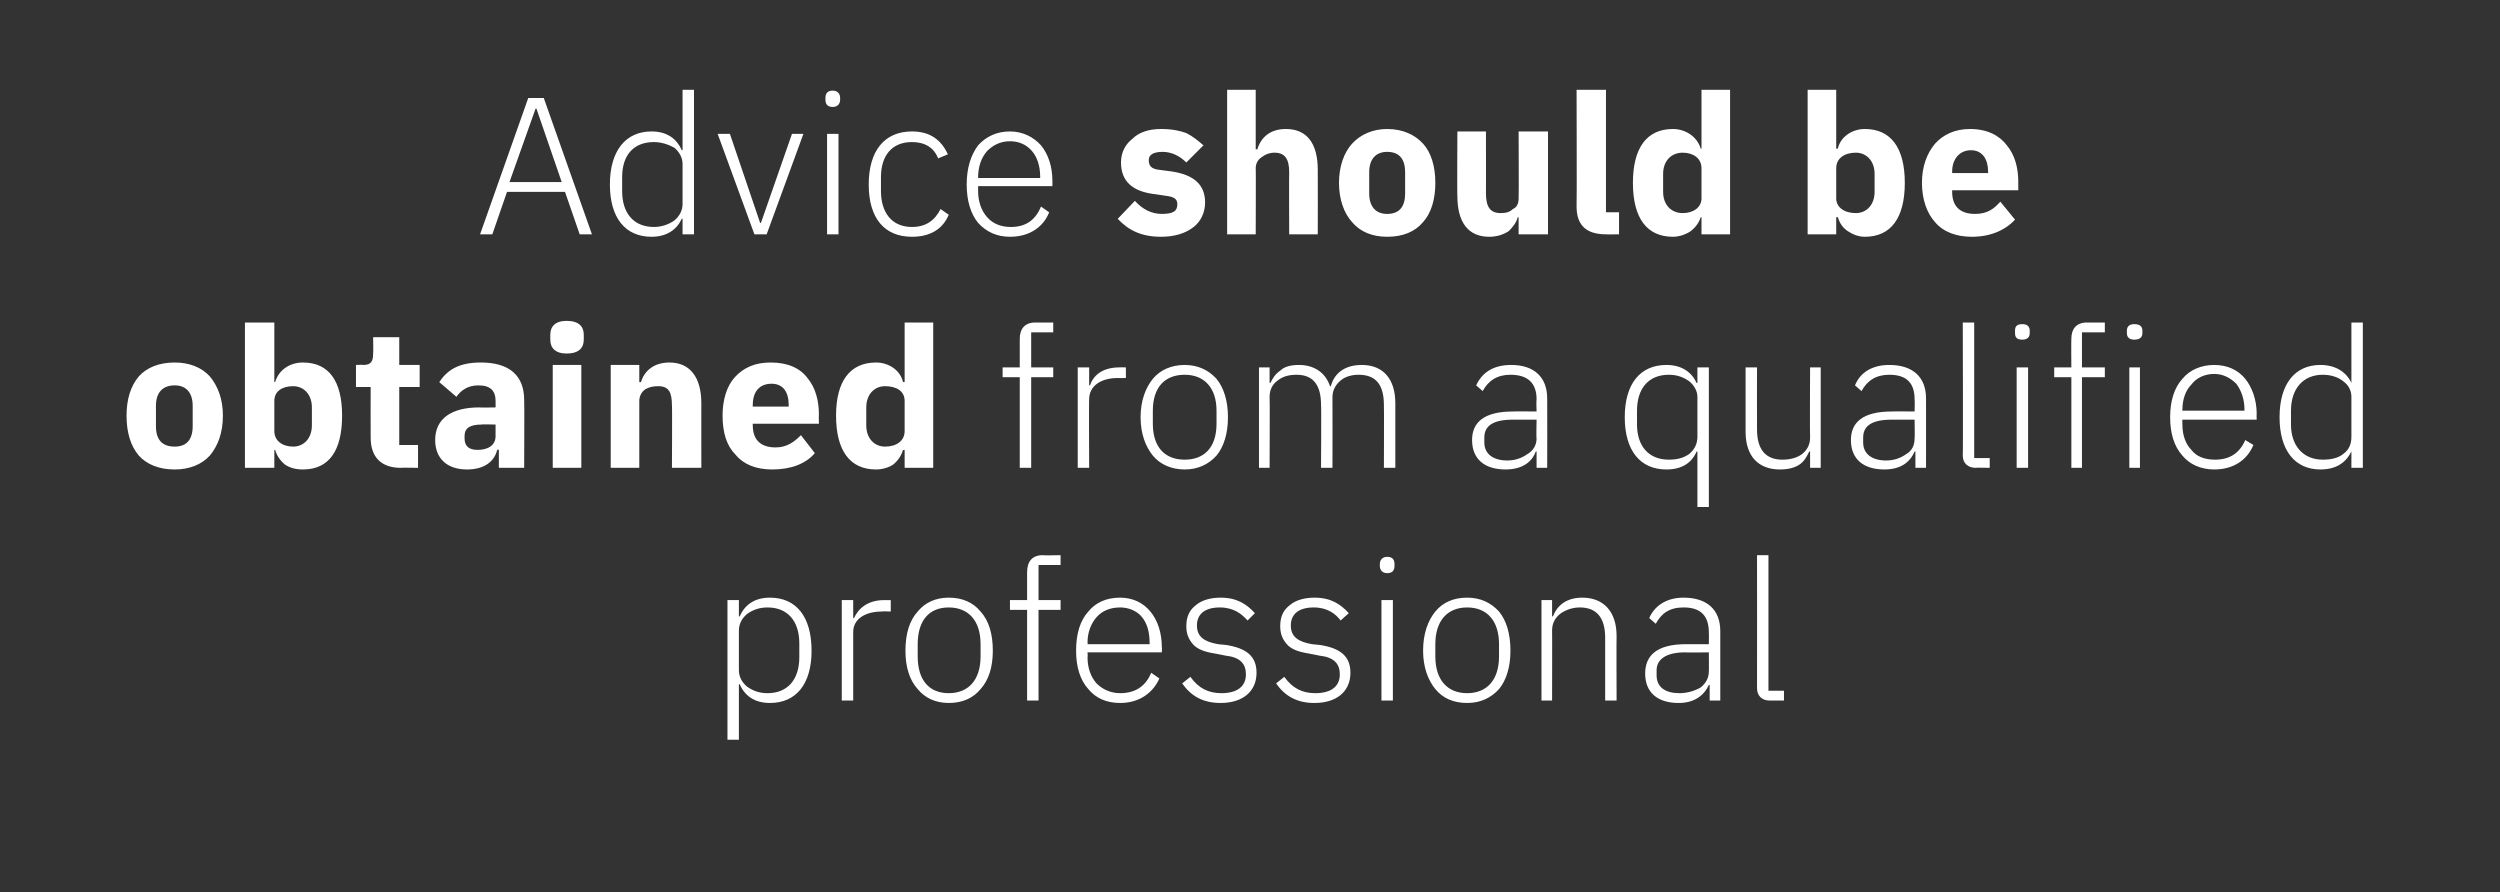 <?xml version="1.0" standalone="no"?><!DOCTYPE svg PUBLIC "-//W3C//DTD SVG 1.1//EN" "http://www.w3.org/Graphics/SVG/1.1/DTD/svg11.dtd"><svg xmlns="http://www.w3.org/2000/svg" version="1.1" width="306.2px" height="109.3px" viewBox="0 -10 306.2 109.3" style="top:-10px"><rect x="0" y="-10" width="306.2" height="109.3" fill="#333333" stroke="none"/>  <desc>Advice should be obtained from a qualified professional</desc>  <defs/>  <g id="Polygon100215">    <path d="M 89.1 80.6 L 90.5 80.6 L 90.5 73.8 C 90.5 73.8 90.57 73.83 90.6 73.8 C 91.2 75.2 92.4 76.1 94.3 76.1 C 97.5 76.1 99.4 73.8 99.4 69.7 C 99.4 65.5 97.5 63.2 94.3 63.2 C 92.4 63.2 91.2 64.1 90.6 65.5 C 90.57 65.48 90.5 65.5 90.5 65.5 L 90.5 63.5 L 89.1 63.5 L 89.1 80.6 Z M 91.5 74.1 C 90.9 73.6 90.5 72.9 90.5 72.1 C 90.5 72.1 90.5 67.2 90.5 67.2 C 90.5 66.4 90.9 65.7 91.5 65.2 C 92.2 64.7 93 64.4 94 64.4 C 96.5 64.4 97.9 66.1 97.9 68.8 C 97.9 68.8 97.9 70.5 97.9 70.5 C 97.9 73.2 96.5 74.9 94 74.9 C 93 74.9 92.2 74.6 91.5 74.1 Z M 104.5 75.8 C 104.5 75.8 104.51 67.4 104.5 67.4 C 104.5 65.8 106 64.9 108 64.9 C 108.02 64.85 109.1 64.9 109.1 64.9 L 109.1 63.5 C 109.1 63.5 108.28 63.51 108.3 63.5 C 106.2 63.5 105.1 64.6 104.6 65.7 C 104.61 65.72 104.5 65.7 104.5 65.7 L 104.5 63.5 L 103.1 63.5 L 103.1 75.8 L 104.5 75.8 Z M 120.1 74.4 C 121.1 73.3 121.6 71.7 121.6 69.7 C 121.6 67.6 121.1 66 120.1 64.9 C 119.2 63.8 117.9 63.2 116.2 63.2 C 114.6 63.2 113.3 63.8 112.4 64.9 C 111.4 66 110.9 67.6 110.9 69.7 C 110.9 71.7 111.4 73.3 112.4 74.4 C 113.3 75.5 114.6 76.1 116.2 76.1 C 117.9 76.1 119.2 75.5 120.1 74.4 Z M 112.4 70.4 C 112.4 70.4 112.4 68.9 112.4 68.9 C 112.4 66 113.8 64.4 116.2 64.4 C 118.6 64.4 120.1 66 120.1 68.9 C 120.1 68.9 120.1 70.4 120.1 70.4 C 120.1 73.3 118.6 74.9 116.2 74.9 C 113.8 74.9 112.4 73.3 112.4 70.4 Z M 125.8 75.8 L 127.2 75.8 L 127.2 64.7 L 129.9 64.7 L 129.9 63.5 L 127.2 63.5 L 127.2 59.2 L 129.9 59.2 L 129.9 58 C 129.9 58 127.72 58.04 127.7 58 C 126.4 58 125.8 58.8 125.8 60.1 C 125.8 60.08 125.8 63.5 125.8 63.5 L 123.7 63.5 L 123.7 64.7 L 125.8 64.7 L 125.8 75.8 Z M 142 73.1 C 142 73.1 141 72.4 141 72.4 C 140.3 74.1 139 74.9 137.2 74.9 C 136 74.9 135 74.4 134.3 73.7 C 133.6 72.9 133.2 71.8 133.2 70.5 C 133.24 70.52 133.2 69.9 133.2 69.9 L 142.3 69.9 C 142.3 69.9 142.34 69.27 142.3 69.3 C 142.3 67.5 141.8 66 140.9 64.9 C 140 63.8 138.7 63.2 137.2 63.2 C 135.5 63.2 134.2 63.8 133.3 64.9 C 132.3 66 131.8 67.6 131.8 69.7 C 131.8 71.7 132.3 73.3 133.3 74.4 C 134.2 75.5 135.5 76.1 137.2 76.1 C 139.5 76.1 141.2 74.9 142 73.1 Z M 139.8 65.5 C 140.5 66.3 140.8 67.4 140.8 68.7 C 140.85 68.67 140.8 68.9 140.8 68.9 L 133.2 68.9 C 133.2 68.9 133.24 68.74 133.2 68.7 C 133.2 67.5 133.6 66.4 134.3 65.6 C 135 64.8 136 64.4 137.2 64.4 C 138.2 64.4 139.2 64.8 139.8 65.5 Z M 153.9 72.4 C 153.9 70.4 152.7 69.4 150.2 69 C 150.2 69 149.2 68.9 149.2 68.9 C 147.5 68.6 146.6 68 146.6 66.6 C 146.6 65.2 147.6 64.4 149.4 64.4 C 151.1 64.4 152.1 65.2 152.8 66 C 152.8 66 153.7 65.1 153.7 65.1 C 152.7 64 151.5 63.2 149.5 63.2 C 148.3 63.2 147.2 63.5 146.5 64.1 C 145.7 64.7 145.3 65.5 145.3 66.7 C 145.3 67.8 145.7 68.5 146.3 69.1 C 147 69.7 147.9 69.9 149.1 70.1 C 149.1 70.1 150.1 70.3 150.1 70.3 C 151.9 70.5 152.6 71.3 152.6 72.6 C 152.6 74.1 151.5 74.9 149.6 74.9 C 148 74.9 146.8 74.3 145.8 72.9 C 145.8 72.9 144.8 73.7 144.8 73.7 C 145.9 75.3 147.4 76.1 149.5 76.1 C 152.2 76.1 153.9 74.7 153.9 72.4 Z M 165.4 72.4 C 165.4 70.4 164.2 69.4 161.7 69 C 161.7 69 160.7 68.9 160.7 68.9 C 159 68.6 158.1 68 158.1 66.6 C 158.1 65.2 159.1 64.4 160.9 64.4 C 162.6 64.4 163.6 65.2 164.2 66 C 164.2 66 165.2 65.1 165.2 65.1 C 164.2 64 163 63.2 161 63.2 C 159.8 63.2 158.7 63.5 158 64.1 C 157.2 64.7 156.8 65.5 156.8 66.7 C 156.8 67.8 157.2 68.5 157.8 69.1 C 158.5 69.7 159.4 69.9 160.6 70.1 C 160.6 70.1 161.6 70.3 161.6 70.3 C 163.4 70.5 164.1 71.3 164.1 72.6 C 164.1 74.1 163 74.9 161.1 74.9 C 159.5 74.9 158.3 74.3 157.3 72.9 C 157.3 72.9 156.3 73.7 156.3 73.7 C 157.4 75.3 158.9 76.1 161 76.1 C 163.7 76.1 165.4 74.7 165.4 72.4 Z M 170.8 59.3 C 170.8 59.3 170.8 59.1 170.8 59.1 C 170.8 58.6 170.6 58.2 169.9 58.2 C 169.3 58.2 169 58.6 169 59.1 C 169 59.1 169 59.3 169 59.3 C 169 59.8 169.3 60.2 169.9 60.2 C 170.6 60.2 170.8 59.8 170.8 59.3 Z M 169.2 75.8 L 170.6 75.8 L 170.6 63.5 L 169.2 63.5 L 169.2 75.8 Z M 183.6 74.4 C 184.5 73.3 185 71.7 185 69.7 C 185 67.6 184.5 66 183.6 64.9 C 182.6 63.8 181.3 63.2 179.7 63.2 C 178 63.2 176.7 63.8 175.8 64.9 C 174.9 66 174.3 67.6 174.3 69.7 C 174.3 71.7 174.9 73.3 175.8 74.4 C 176.7 75.5 178 76.1 179.7 76.1 C 181.3 76.1 182.6 75.5 183.6 74.4 Z M 175.8 70.4 C 175.8 70.4 175.8 68.9 175.8 68.9 C 175.8 66 177.3 64.4 179.7 64.4 C 182.1 64.4 183.6 66 183.6 68.9 C 183.6 68.9 183.6 70.4 183.6 70.4 C 183.6 73.3 182.1 74.9 179.7 74.9 C 177.3 74.9 175.8 73.3 175.8 70.4 Z M 190.1 75.8 C 190.1 75.8 190.12 67.16 190.1 67.2 C 190.1 66.3 190.5 65.6 191.2 65.1 C 191.8 64.7 192.6 64.4 193.5 64.4 C 195.5 64.4 196.6 65.6 196.6 68.1 C 196.6 68.14 196.6 75.8 196.6 75.8 L 198 75.8 C 198 75.8 197.97 67.9 198 67.9 C 198 64.9 196.4 63.2 193.8 63.2 C 191.8 63.2 190.7 64.2 190.2 65.5 C 190.19 65.45 190.1 65.5 190.1 65.5 L 190.1 63.5 L 188.8 63.5 L 188.8 75.8 L 190.1 75.8 Z M 210.7 67.3 C 210.69 67.33 210.7 75.8 210.7 75.8 L 209.4 75.8 L 209.4 73.9 C 209.4 73.9 209.27 73.85 209.3 73.9 C 208.7 75.2 207.5 76.1 205.6 76.1 C 203 76.1 201.5 74.8 201.5 72.5 C 201.5 70.3 202.9 68.9 206.5 68.9 C 206.49 68.91 209.3 68.9 209.3 68.9 C 209.3 68.9 209.32 67.47 209.3 67.5 C 209.3 65.4 208.3 64.4 206.2 64.4 C 204.5 64.4 203.5 65.1 202.8 66.4 C 202.8 66.4 202 65.7 202 65.7 C 202.6 64.3 204 63.2 206.2 63.2 C 209.1 63.2 210.7 64.7 210.7 67.3 Z M 209.3 69.9 C 209.3 69.9 206.44 69.94 206.4 69.9 C 204 69.9 202.9 70.8 202.9 72.1 C 202.9 72.1 202.9 72.7 202.9 72.7 C 202.9 74.2 204 74.9 205.7 74.9 C 206.7 74.9 207.6 74.6 208.3 74.2 C 208.9 73.7 209.3 73.1 209.3 72.2 C 209.32 72.22 209.3 69.9 209.3 69.9 Z M 218.5 75.8 L 218.5 74.6 L 216.6 74.6 L 216.6 58 L 215.2 58 C 215.2 58 215.22 74.31 215.2 74.3 C 215.2 75.2 215.8 75.8 216.7 75.8 C 216.74 75.8 218.5 75.8 218.5 75.8 Z " stroke="none" fill="#fff"/>  </g>  <g id="Polygon100214">    <path d="M 25.7 45.8 C 26.7 44.6 27.3 43 27.3 40.9 C 27.3 38.9 26.7 37.3 25.7 36.1 C 24.7 35 23.2 34.4 21.4 34.4 C 19.5 34.4 18 35 17 36.1 C 16 37.3 15.5 38.9 15.5 40.9 C 15.5 43 16 44.6 17 45.8 C 18 46.9 19.5 47.5 21.4 47.5 C 23.2 47.5 24.7 46.9 25.7 45.8 Z M 19.1 42.2 C 19.1 42.2 19.1 39.7 19.1 39.7 C 19.1 38.1 19.9 37.2 21.4 37.2 C 22.8 37.2 23.6 38.1 23.6 39.7 C 23.6 39.7 23.6 42.2 23.6 42.2 C 23.6 43.9 22.8 44.7 21.4 44.7 C 19.9 44.7 19.1 43.9 19.1 42.2 Z M 30 47.3 L 33.6 47.3 L 33.6 45.1 C 33.6 45.1 33.69 45.15 33.7 45.1 C 33.9 45.8 34.3 46.4 34.9 46.9 C 35.5 47.3 36.2 47.5 37.1 47.5 C 40.3 47.5 41.9 45.2 41.9 40.9 C 41.9 36.7 40.3 34.4 37.1 34.4 C 35.4 34.4 34.1 35.4 33.7 36.8 C 33.69 36.77 33.6 36.8 33.6 36.8 L 33.6 29.5 L 30 29.5 L 30 47.3 Z M 33.6 42.8 C 33.6 42.8 33.6 39.1 33.6 39.1 C 33.6 37.9 34.6 37.3 35.9 37.3 C 37.2 37.3 38.2 38.3 38.2 39.9 C 38.2 39.9 38.2 42.1 38.2 42.1 C 38.2 43.7 37.2 44.7 35.9 44.7 C 34.6 44.7 33.6 44 33.6 42.8 Z M 51.2 47.3 L 51.2 44.5 L 48.9 44.5 L 48.9 37.4 L 51.4 37.4 L 51.4 34.7 L 48.9 34.7 L 48.9 31.3 L 45.7 31.3 C 45.7 31.3 45.74 33.31 45.7 33.3 C 45.7 34.2 45.5 34.7 44.5 34.7 C 44.49 34.66 43.6 34.7 43.6 34.7 L 43.6 37.4 L 45.4 37.4 C 45.4 37.4 45.38 43.59 45.4 43.6 C 45.4 46 46.7 47.3 49.1 47.3 C 49.12 47.26 51.2 47.3 51.2 47.3 Z M 64.2 39 C 64.24 38.98 64.2 47.3 64.2 47.3 L 61.1 47.3 L 61.1 45.1 C 61.1 45.1 60.91 45.05 60.9 45.1 C 60.5 46.7 59.1 47.5 57.2 47.5 C 54.7 47.5 53.3 46.1 53.3 43.9 C 53.3 41.2 55.4 39.9 58.7 39.9 C 58.7 39.94 60.7 39.9 60.7 39.9 C 60.7 39.9 60.69 39.15 60.7 39.1 C 60.7 37.9 60.1 37.2 58.6 37.2 C 57.2 37.2 56.4 37.9 55.9 38.6 C 55.9 38.6 53.8 36.8 53.8 36.8 C 54.8 35.3 56.2 34.4 58.9 34.4 C 62.4 34.4 64.2 36 64.2 39 Z M 60.7 42 C 60.7 42 58.96 41.95 59 42 C 57.6 42 56.9 42.4 56.9 43.4 C 56.9 43.4 56.9 43.7 56.9 43.7 C 56.9 44.7 57.5 45.1 58.5 45.1 C 59.7 45.1 60.7 44.6 60.7 43.4 C 60.69 43.44 60.7 42 60.7 42 Z M 71.5 31.6 C 71.5 31.6 71.5 31 71.5 31 C 71.5 30 70.9 29.3 69.4 29.3 C 68 29.3 67.4 30 67.4 31 C 67.4 31 67.4 31.6 67.4 31.6 C 67.4 32.6 68 33.3 69.4 33.3 C 70.9 33.3 71.5 32.6 71.5 31.6 Z M 67.7 47.3 L 71.2 47.3 L 71.2 34.7 L 67.7 34.7 L 67.7 47.3 Z M 78.3 47.3 C 78.3 47.3 78.31 39.1 78.3 39.1 C 78.3 38.5 78.6 38 79 37.7 C 79.5 37.4 80 37.3 80.6 37.3 C 81.9 37.3 82.3 38 82.3 39.7 C 82.34 39.65 82.3 47.3 82.3 47.3 L 85.9 47.3 C 85.9 47.3 85.89 39.36 85.9 39.4 C 85.9 36.2 84.5 34.4 82 34.4 C 80 34.4 78.9 35.5 78.5 36.8 C 78.45 36.79 78.3 36.8 78.3 36.8 L 78.3 34.7 L 74.8 34.7 L 74.8 47.3 L 78.3 47.3 Z M 99.8 45.5 C 99.8 45.5 98.1 43.3 98.1 43.3 C 97.3 44.1 96.4 44.8 95 44.8 C 93 44.8 92.2 43.7 92.2 42.1 C 92.18 42.05 92.2 41.9 92.2 41.9 L 100.3 41.9 C 100.3 41.9 100.27 40.8 100.3 40.8 C 100.3 39.1 99.9 37.5 98.9 36.3 C 98 35.1 96.5 34.4 94.4 34.4 C 92.5 34.4 91.1 35 90 36.2 C 89 37.3 88.5 39 88.5 40.9 C 88.5 43 89 44.6 90.1 45.7 C 91.1 46.9 92.6 47.5 94.6 47.5 C 96.9 47.5 98.7 46.8 99.8 45.5 Z M 96.6 39.6 C 96.59 39.55 96.6 39.8 96.6 39.8 L 92.2 39.8 C 92.2 39.8 92.18 39.58 92.2 39.6 C 92.2 38 93 37 94.5 37 C 95.9 37 96.6 38 96.6 39.6 Z M 110.8 47.3 L 114.3 47.3 L 114.3 29.5 L 110.8 29.5 L 110.8 36.8 C 110.8 36.8 110.63 36.77 110.6 36.8 C 110.3 35.4 108.9 34.4 107.3 34.4 C 104.1 34.4 102.4 36.7 102.4 40.9 C 102.4 45.2 104.1 47.5 107.3 47.5 C 108 47.5 108.8 47.3 109.4 46.9 C 110 46.4 110.4 45.8 110.6 45.1 C 110.63 45.15 110.8 45.1 110.8 45.1 L 110.8 47.3 Z M 106.1 42.1 C 106.1 42.1 106.1 39.9 106.1 39.9 C 106.1 38.3 107.1 37.3 108.4 37.3 C 109.8 37.3 110.8 37.9 110.8 39.1 C 110.8 39.1 110.8 42.8 110.8 42.8 C 110.8 44 109.8 44.7 108.4 44.7 C 107.1 44.7 106.1 43.7 106.1 42.1 Z M 124.9 47.3 L 126.3 47.3 L 126.3 36.2 L 129 36.2 L 129 35 L 126.3 35 L 126.3 30.7 L 129 30.7 L 129 29.5 C 129 29.5 126.83 29.5 126.8 29.5 C 125.5 29.5 124.9 30.3 124.9 31.5 C 124.91 31.54 124.9 35 124.9 35 L 122.8 35 L 122.8 36.2 L 124.9 36.2 L 124.9 47.3 Z M 133.4 47.3 C 133.4 47.3 133.36 38.86 133.4 38.9 C 133.4 37.3 134.8 36.3 136.9 36.3 C 136.87 36.31 137.9 36.3 137.9 36.3 L 137.9 35 C 137.9 35 137.13 34.97 137.1 35 C 135 35 133.9 36 133.5 37.2 C 133.46 37.18 133.4 37.2 133.4 37.2 L 133.4 35 L 132 35 L 132 47.3 L 133.4 47.3 Z M 149 45.8 C 149.9 44.7 150.4 43.1 150.4 41.1 C 150.4 39.1 149.9 37.5 149 36.4 C 148 35.3 146.7 34.7 145.1 34.7 C 143.5 34.7 142.1 35.3 141.2 36.4 C 140.3 37.5 139.7 39.1 139.7 41.1 C 139.7 43.1 140.3 44.7 141.2 45.8 C 142.1 46.9 143.5 47.5 145.1 47.5 C 146.7 47.5 148 46.9 149 45.8 Z M 141.2 41.9 C 141.2 41.9 141.2 40.3 141.2 40.3 C 141.2 37.4 142.7 35.9 145.1 35.9 C 147.5 35.9 149 37.5 149 40.3 C 149 40.3 149 41.9 149 41.9 C 149 44.8 147.5 46.3 145.1 46.3 C 142.7 46.3 141.2 44.8 141.2 41.9 Z M 155.5 47.3 C 155.5 47.3 155.54 38.62 155.5 38.6 C 155.5 37.7 155.9 37 156.5 36.6 C 157.1 36.1 157.9 35.9 158.8 35.9 C 160.8 35.9 161.8 37.1 161.8 39.6 C 161.85 39.6 161.8 47.3 161.8 47.3 L 163.2 47.3 C 163.2 47.3 163.22 38.64 163.2 38.6 C 163.2 37.8 163.6 37.1 164.2 36.6 C 164.8 36.1 165.6 35.9 166.4 35.9 C 168.5 35.9 169.5 37.1 169.5 39.6 C 169.53 39.6 169.5 47.3 169.5 47.3 L 170.9 47.3 C 170.9 47.3 170.9 39.36 170.9 39.4 C 170.9 36.4 169.4 34.7 166.8 34.7 C 164.6 34.7 163.4 35.8 163 37.3 C 163 37.3 162.9 37.3 162.9 37.3 C 162.3 35.5 160.8 34.7 159.1 34.7 C 158.1 34.7 157.3 34.9 156.8 35.4 C 156.2 35.8 155.9 36.3 155.6 36.9 C 155.61 36.91 155.5 36.9 155.5 36.9 L 155.5 35 L 154.2 35 L 154.2 47.3 L 155.5 47.3 Z M 189.5 38.8 C 189.52 38.79 189.5 47.3 189.5 47.3 L 188.2 47.3 L 188.2 45.3 C 188.2 45.3 188.1 45.31 188.1 45.3 C 187.6 46.7 186.3 47.5 184.4 47.5 C 181.8 47.5 180.3 46.2 180.3 43.9 C 180.3 41.7 181.8 40.4 185.3 40.4 C 185.32 40.37 188.2 40.4 188.2 40.4 C 188.2 40.4 188.15 38.93 188.2 38.9 C 188.2 36.9 187.1 35.9 185 35.9 C 183.4 35.9 182.3 36.6 181.6 37.9 C 181.6 37.9 180.8 37.2 180.8 37.2 C 181.5 35.7 182.8 34.7 185.1 34.7 C 187.9 34.7 189.5 36.2 189.5 38.8 Z M 188.2 41.4 C 188.2 41.4 185.27 41.4 185.3 41.4 C 182.8 41.4 181.8 42.2 181.8 43.6 C 181.8 43.6 181.8 44.2 181.8 44.2 C 181.8 45.6 182.9 46.4 184.6 46.4 C 185.6 46.4 186.4 46.1 187.1 45.6 C 187.8 45.2 188.2 44.5 188.2 43.7 C 188.15 43.68 188.2 41.4 188.2 41.4 Z M 207.9 52.1 L 209.3 52.1 L 209.3 35 L 207.9 35 L 207.9 36.9 C 207.9 36.9 207.83 36.94 207.8 36.9 C 207.2 35.6 206 34.7 204.1 34.7 C 200.9 34.7 199 37 199 41.1 C 199 45.2 200.9 47.5 204.1 47.5 C 206 47.5 207.2 46.7 207.8 45.3 C 207.83 45.29 207.9 45.3 207.9 45.3 L 207.9 52.1 Z M 200.5 42 C 200.5 42 200.5 40.3 200.5 40.3 C 200.5 37.6 201.9 35.9 204.4 35.9 C 205.4 35.9 206.2 36.2 206.9 36.7 C 207.5 37.2 207.9 37.9 207.9 38.6 C 207.9 38.6 207.9 43.5 207.9 43.5 C 207.9 44.4 207.5 45.1 206.9 45.6 C 206.2 46.1 205.4 46.3 204.4 46.3 C 201.9 46.3 200.5 44.6 200.5 42 Z M 221.7 47.3 L 223 47.3 L 223 35 L 221.7 35 C 221.7 35 221.66 43.59 221.7 43.6 C 221.7 44.5 221.3 45.2 220.6 45.7 C 220 46.1 219.2 46.3 218.3 46.3 C 216.3 46.3 215.2 45.1 215.2 42.6 C 215.18 42.6 215.2 35 215.2 35 L 213.8 35 C 213.8 35 213.81 42.87 213.8 42.9 C 213.8 45.9 215.4 47.5 218 47.5 C 219 47.5 219.8 47.3 220.4 46.9 C 221 46.5 221.3 45.9 221.6 45.3 C 221.56 45.31 221.7 45.3 221.7 45.3 L 221.7 47.3 Z M 235.9 38.8 C 235.91 38.79 235.9 47.3 235.9 47.3 L 234.6 47.3 L 234.6 45.3 C 234.6 45.3 234.5 45.31 234.5 45.3 C 233.9 46.7 232.7 47.5 230.8 47.5 C 228.2 47.5 226.7 46.2 226.7 43.9 C 226.7 41.7 228.2 40.4 231.7 40.4 C 231.71 40.37 234.5 40.4 234.5 40.4 C 234.5 40.4 234.54 38.93 234.5 38.9 C 234.5 36.9 233.5 35.9 231.4 35.9 C 229.8 35.9 228.7 36.6 228 37.9 C 228 37.9 227.2 37.2 227.2 37.2 C 227.8 35.7 229.2 34.7 231.4 34.7 C 234.3 34.7 235.9 36.2 235.9 38.8 Z M 234.5 41.4 C 234.5 41.4 231.66 41.4 231.7 41.4 C 229.2 41.4 228.2 42.2 228.2 43.6 C 228.2 43.6 228.2 44.2 228.2 44.2 C 228.2 45.6 229.3 46.4 231 46.4 C 232 46.4 232.8 46.1 233.5 45.6 C 234.2 45.2 234.5 44.5 234.5 43.7 C 234.54 43.68 234.5 41.4 234.5 41.4 Z M 243.7 47.3 L 243.7 46.1 L 241.8 46.1 L 241.8 29.5 L 240.4 29.5 C 240.4 29.5 240.45 45.77 240.4 45.8 C 240.4 46.7 241 47.3 242 47.3 C 241.96 47.26 243.7 47.3 243.7 47.3 Z M 248.6 30.8 C 248.6 30.8 248.6 30.5 248.6 30.5 C 248.6 30 248.3 29.7 247.7 29.7 C 247 29.7 246.8 30 246.8 30.5 C 246.8 30.5 246.8 30.8 246.8 30.8 C 246.8 31.3 247 31.6 247.7 31.6 C 248.3 31.6 248.6 31.3 248.6 30.8 Z M 247 47.3 L 248.4 47.3 L 248.4 35 L 247 35 L 247 47.3 Z M 253.7 47.3 L 255 47.3 L 255 36.2 L 257.8 36.2 L 257.8 35 L 255 35 L 255 30.7 L 257.8 30.7 L 257.8 29.5 C 257.8 29.5 255.59 29.5 255.6 29.5 C 254.3 29.5 253.7 30.3 253.7 31.5 C 253.67 31.54 253.7 35 253.7 35 L 251.6 35 L 251.6 36.2 L 253.7 36.2 L 253.7 47.3 Z M 262.4 30.8 C 262.4 30.8 262.4 30.5 262.4 30.5 C 262.4 30 262.1 29.7 261.4 29.7 C 260.8 29.7 260.5 30 260.5 30.5 C 260.5 30.5 260.5 30.8 260.5 30.8 C 260.5 31.3 260.8 31.6 261.4 31.6 C 262.1 31.6 262.4 31.3 262.4 30.8 Z M 260.8 47.3 L 262.1 47.3 L 262.1 35 L 260.8 35 L 260.8 47.3 Z M 276 44.5 C 276 44.5 275 43.9 275 43.9 C 274.3 45.5 273.1 46.3 271.3 46.3 C 270 46.3 269 45.9 268.4 45.1 C 267.7 44.4 267.3 43.3 267.3 42 C 267.28 41.98 267.3 41.4 267.3 41.4 L 276.4 41.4 C 276.4 41.4 276.37 40.73 276.4 40.7 C 276.4 38.9 275.8 37.4 275 36.4 C 274.1 35.3 272.8 34.7 271.2 34.7 C 269.6 34.7 268.2 35.3 267.3 36.4 C 266.3 37.5 265.8 39.1 265.8 41.1 C 265.8 43.1 266.3 44.7 267.3 45.8 C 268.2 46.9 269.6 47.5 271.2 47.5 C 273.5 47.5 275.2 46.4 276 44.5 Z M 273.9 37 C 274.5 37.8 274.9 38.9 274.9 40.1 C 274.89 40.13 274.9 40.3 274.9 40.3 L 267.3 40.3 C 267.3 40.3 267.28 40.2 267.3 40.2 C 267.3 38.9 267.7 37.8 268.4 37.1 C 269 36.3 270 35.8 271.2 35.8 C 272.3 35.8 273.2 36.3 273.9 37 Z M 288 47.3 L 289.4 47.3 L 289.4 29.5 L 288 29.5 L 288 36.9 C 288 36.9 287.97 36.94 288 36.9 C 287.4 35.6 286.1 34.7 284.2 34.7 C 281.1 34.7 279.2 37 279.2 41.1 C 279.2 45.2 281.1 47.5 284.2 47.5 C 286.1 47.5 287.3 46.7 288 45.3 C 287.97 45.29 288 45.3 288 45.3 L 288 47.3 Z M 280.6 42 C 280.6 42 280.6 40.3 280.6 40.3 C 280.6 37.6 282.1 35.9 284.5 35.9 C 285.5 35.9 286.4 36.2 287 36.7 C 287.7 37.2 288 37.9 288 38.6 C 288 38.6 288 43.5 288 43.5 C 288 44.4 287.7 45.1 287 45.6 C 286.4 46.1 285.5 46.3 284.5 46.3 C 282.1 46.3 280.6 44.6 280.6 42 Z " stroke="none" fill="#fff"/>  </g>  <g id="Polygon100213">    <path d="M 72.5 18.7 L 66.6 2 L 64.7 2 L 58.8 18.7 L 60.3 18.7 L 62.1 13.5 L 69.2 13.5 L 71 18.7 L 72.5 18.7 Z M 68.8 12.3 L 62.4 12.3 L 65.6 3.3 L 65.7 3.3 L 68.8 12.3 Z M 83.6 18.7 L 85 18.7 L 85 1 L 83.6 1 L 83.6 8.4 C 83.6 8.4 83.51 8.4 83.5 8.4 C 82.9 7 81.7 6.1 79.8 6.1 C 76.6 6.1 74.7 8.5 74.7 12.6 C 74.7 16.7 76.6 19 79.8 19 C 81.7 19 82.9 18.1 83.5 16.8 C 83.51 16.75 83.6 16.8 83.6 16.8 L 83.6 18.7 Z M 76.2 13.4 C 76.2 13.4 76.2 11.7 76.2 11.7 C 76.2 9 77.6 7.4 80.1 7.4 C 81 7.4 81.9 7.7 82.6 8.1 C 83.2 8.6 83.6 9.3 83.6 10.1 C 83.6 10.1 83.6 15 83.6 15 C 83.6 15.8 83.2 16.5 82.6 17 C 81.9 17.5 81 17.8 80.1 17.8 C 77.6 17.8 76.2 16.1 76.2 13.4 Z M 92.4 18.7 L 93.9 18.7 L 98.4 6.4 L 97 6.4 L 93.2 17.3 L 93.1 17.3 L 89.4 6.4 L 87.9 6.4 L 92.4 18.7 Z M 102.9 2.2 C 102.9 2.2 102.9 2 102.9 2 C 102.9 1.5 102.6 1.1 102 1.1 C 101.3 1.1 101.1 1.5 101.1 2 C 101.1 2 101.1 2.2 101.1 2.2 C 101.1 2.7 101.3 3.1 102 3.1 C 102.6 3.1 102.9 2.7 102.9 2.2 Z M 101.3 18.7 L 102.7 18.7 L 102.7 6.4 L 101.3 6.4 L 101.3 18.7 Z M 116.2 16.3 C 116.2 16.3 115.2 15.6 115.2 15.6 C 114.5 17 113.4 17.8 111.7 17.8 C 109.2 17.8 107.9 16 107.9 13.4 C 107.9 13.4 107.9 11.7 107.9 11.7 C 107.9 9.1 109.2 7.4 111.7 7.4 C 113.3 7.4 114.4 8.1 114.9 9.4 C 114.9 9.4 116.1 8.9 116.1 8.9 C 115.3 7.2 114 6.1 111.7 6.1 C 108.3 6.1 106.4 8.5 106.4 12.6 C 106.4 16.7 108.3 19 111.7 19 C 114 19 115.5 18 116.2 16.3 Z M 128.5 16 C 128.5 16 127.5 15.3 127.5 15.3 C 126.8 17 125.6 17.8 123.8 17.8 C 122.6 17.8 121.6 17.4 120.9 16.6 C 120.2 15.8 119.8 14.7 119.8 13.4 C 119.8 13.44 119.8 12.8 119.8 12.8 L 128.9 12.8 C 128.9 12.8 128.9 12.19 128.9 12.2 C 128.9 10.4 128.4 8.9 127.5 7.8 C 126.6 6.8 125.3 6.1 123.7 6.1 C 122.1 6.1 120.8 6.7 119.8 7.8 C 118.9 9 118.4 10.6 118.4 12.6 C 118.4 14.6 118.9 16.2 119.8 17.3 C 120.8 18.4 122.1 19 123.7 19 C 126.1 19 127.8 17.8 128.5 16 Z M 126.4 8.5 C 127 9.2 127.4 10.3 127.4 11.6 C 127.41 11.59 127.4 11.8 127.4 11.8 L 119.8 11.8 C 119.8 11.8 119.8 11.66 119.8 11.7 C 119.8 10.4 120.2 9.3 120.9 8.5 C 121.6 7.8 122.5 7.3 123.7 7.3 C 124.8 7.3 125.7 7.7 126.4 8.5 Z M 146.2 17.8 C 147.1 17.1 147.6 16 147.6 14.8 C 147.6 12.6 146.2 11.4 143.5 11 C 143.5 11 142 10.8 142 10.8 C 141 10.7 140.7 10.3 140.7 9.6 C 140.7 9 141.2 8.6 142.4 8.6 C 143.5 8.6 144.5 9.1 145.3 9.9 C 145.3 9.9 147.4 7.8 147.4 7.8 C 146.7 7.2 146.1 6.7 145.3 6.3 C 144.5 6 143.5 5.8 142.2 5.8 C 140.7 5.8 139.5 6.2 138.7 7 C 137.8 7.7 137.3 8.7 137.3 9.9 C 137.3 12.2 138.7 13.5 141.6 13.8 C 141.6 13.8 142.9 14 142.9 14 C 143.8 14.1 144.2 14.4 144.2 15 C 144.2 15.8 143.8 16.2 142.3 16.2 C 141 16.2 139.9 15.6 139 14.6 C 139 14.6 136.9 16.8 136.9 16.8 C 138.2 18.2 139.8 19 142.2 19 C 143.8 19 145.2 18.6 146.2 17.8 Z M 150.3 18.7 L 153.8 18.7 C 153.8 18.7 153.83 10.56 153.8 10.6 C 153.8 10 154.1 9.5 154.6 9.2 C 155 8.9 155.5 8.7 156.1 8.7 C 157.4 8.7 157.9 9.5 157.9 11.1 C 157.87 11.11 157.9 18.7 157.9 18.7 L 161.4 18.7 C 161.4 18.7 161.42 10.82 161.4 10.8 C 161.4 7.6 160.1 5.8 157.5 5.8 C 155.5 5.8 154.4 6.9 154 8.3 C 153.98 8.26 153.8 8.3 153.8 8.3 L 153.8 1 L 150.3 1 L 150.3 18.7 Z M 174.3 17.2 C 175.3 16.1 175.8 14.4 175.8 12.4 C 175.8 10.4 175.3 8.7 174.3 7.6 C 173.3 6.5 171.8 5.8 169.9 5.8 C 168.1 5.8 166.6 6.5 165.6 7.6 C 164.6 8.7 164 10.4 164 12.4 C 164 14.4 164.6 16.1 165.6 17.2 C 166.6 18.4 168.1 19 169.9 19 C 171.8 19 173.3 18.4 174.3 17.2 Z M 167.7 13.7 C 167.7 13.7 167.7 11.1 167.7 11.1 C 167.7 9.5 168.5 8.6 169.9 8.6 C 171.4 8.6 172.1 9.5 172.1 11.1 C 172.1 11.1 172.1 13.7 172.1 13.7 C 172.1 15.3 171.4 16.2 169.9 16.2 C 168.5 16.2 167.7 15.3 167.7 13.7 Z M 186 18.7 L 189.6 18.7 L 189.6 6.1 L 186 6.1 C 186 6.1 186.04 14.3 186 14.3 C 186 14.9 185.8 15.4 185.3 15.6 C 184.9 16 184.4 16.1 183.8 16.1 C 182.5 16.1 182 15.3 182 13.7 C 182.01 13.73 182 6.1 182 6.1 L 178.5 6.1 C 178.5 6.1 178.46 14.04 178.5 14 C 178.5 17.2 179.8 19 182.4 19 C 183.4 19 184.2 18.7 184.8 18.3 C 185.3 17.8 185.7 17.3 185.9 16.6 C 185.92 16.61 186 16.6 186 16.6 L 186 18.7 Z M 198.3 18.7 L 198.3 16 L 196.7 16 L 196.7 1 L 193.1 1 C 193.1 1 193.14 15.26 193.1 15.3 C 193.1 17.5 194.2 18.7 196.7 18.7 C 196.67 18.72 198.3 18.7 198.3 18.7 Z M 208.4 18.7 L 211.9 18.7 L 211.9 1 L 208.4 1 L 208.4 8.2 C 208.4 8.2 208.26 8.23 208.3 8.2 C 207.9 6.8 206.5 5.8 204.9 5.8 C 201.7 5.8 200 8.1 200 12.4 C 200 16.7 201.7 19 204.9 19 C 205.7 19 206.5 18.7 207.1 18.3 C 207.6 17.9 208.1 17.3 208.3 16.6 C 208.26 16.61 208.4 16.6 208.4 16.6 L 208.4 18.7 Z M 203.7 13.5 C 203.7 13.5 203.7 11.3 203.7 11.3 C 203.7 9.7 204.7 8.7 206.1 8.7 C 207.4 8.7 208.4 9.4 208.4 10.6 C 208.4 10.6 208.4 14.3 208.4 14.3 C 208.4 15.4 207.4 16.1 206.1 16.1 C 204.7 16.1 203.7 15.1 203.7 13.5 Z M 221.4 18.7 L 224.9 18.7 L 224.9 16.6 C 224.9 16.6 225.06 16.61 225.1 16.6 C 225.3 17.3 225.7 17.9 226.3 18.3 C 226.9 18.7 227.6 19 228.4 19 C 231.6 19 233.3 16.7 233.3 12.4 C 233.3 8.1 231.6 5.8 228.4 5.8 C 226.8 5.8 225.4 6.8 225.1 8.2 C 225.06 8.23 224.9 8.2 224.9 8.2 L 224.9 1 L 221.4 1 L 221.4 18.7 Z M 224.9 14.3 C 224.9 14.3 224.9 10.6 224.9 10.6 C 224.9 9.4 225.9 8.7 227.3 8.7 C 228.6 8.7 229.6 9.7 229.6 11.3 C 229.6 11.3 229.6 13.5 229.6 13.5 C 229.6 15.1 228.6 16.1 227.3 16.1 C 225.9 16.1 224.9 15.4 224.9 14.3 Z M 246.8 16.9 C 246.8 16.9 245 14.7 245 14.7 C 244.2 15.6 243.4 16.2 241.9 16.2 C 240 16.2 239.1 15.2 239.1 13.5 C 239.1 13.51 239.1 13.3 239.1 13.3 L 247.2 13.3 C 247.2 13.3 247.19 12.26 247.2 12.3 C 247.2 10.6 246.8 9 245.8 7.8 C 244.9 6.6 243.4 5.8 241.3 5.8 C 239.4 5.8 238 6.5 237 7.6 C 236 8.8 235.4 10.4 235.4 12.4 C 235.4 14.4 236 16.1 237 17.2 C 238 18.4 239.6 19 241.5 19 C 243.8 19 245.6 18.2 246.8 16.9 Z M 243.5 11 C 243.52 11.02 243.5 11.2 243.5 11.2 L 239.1 11.2 C 239.1 11.2 239.1 11.04 239.1 11 C 239.1 9.5 240 8.4 241.4 8.4 C 242.8 8.4 243.5 9.5 243.5 11 Z " stroke="none" fill="#fff"/>  </g></svg>